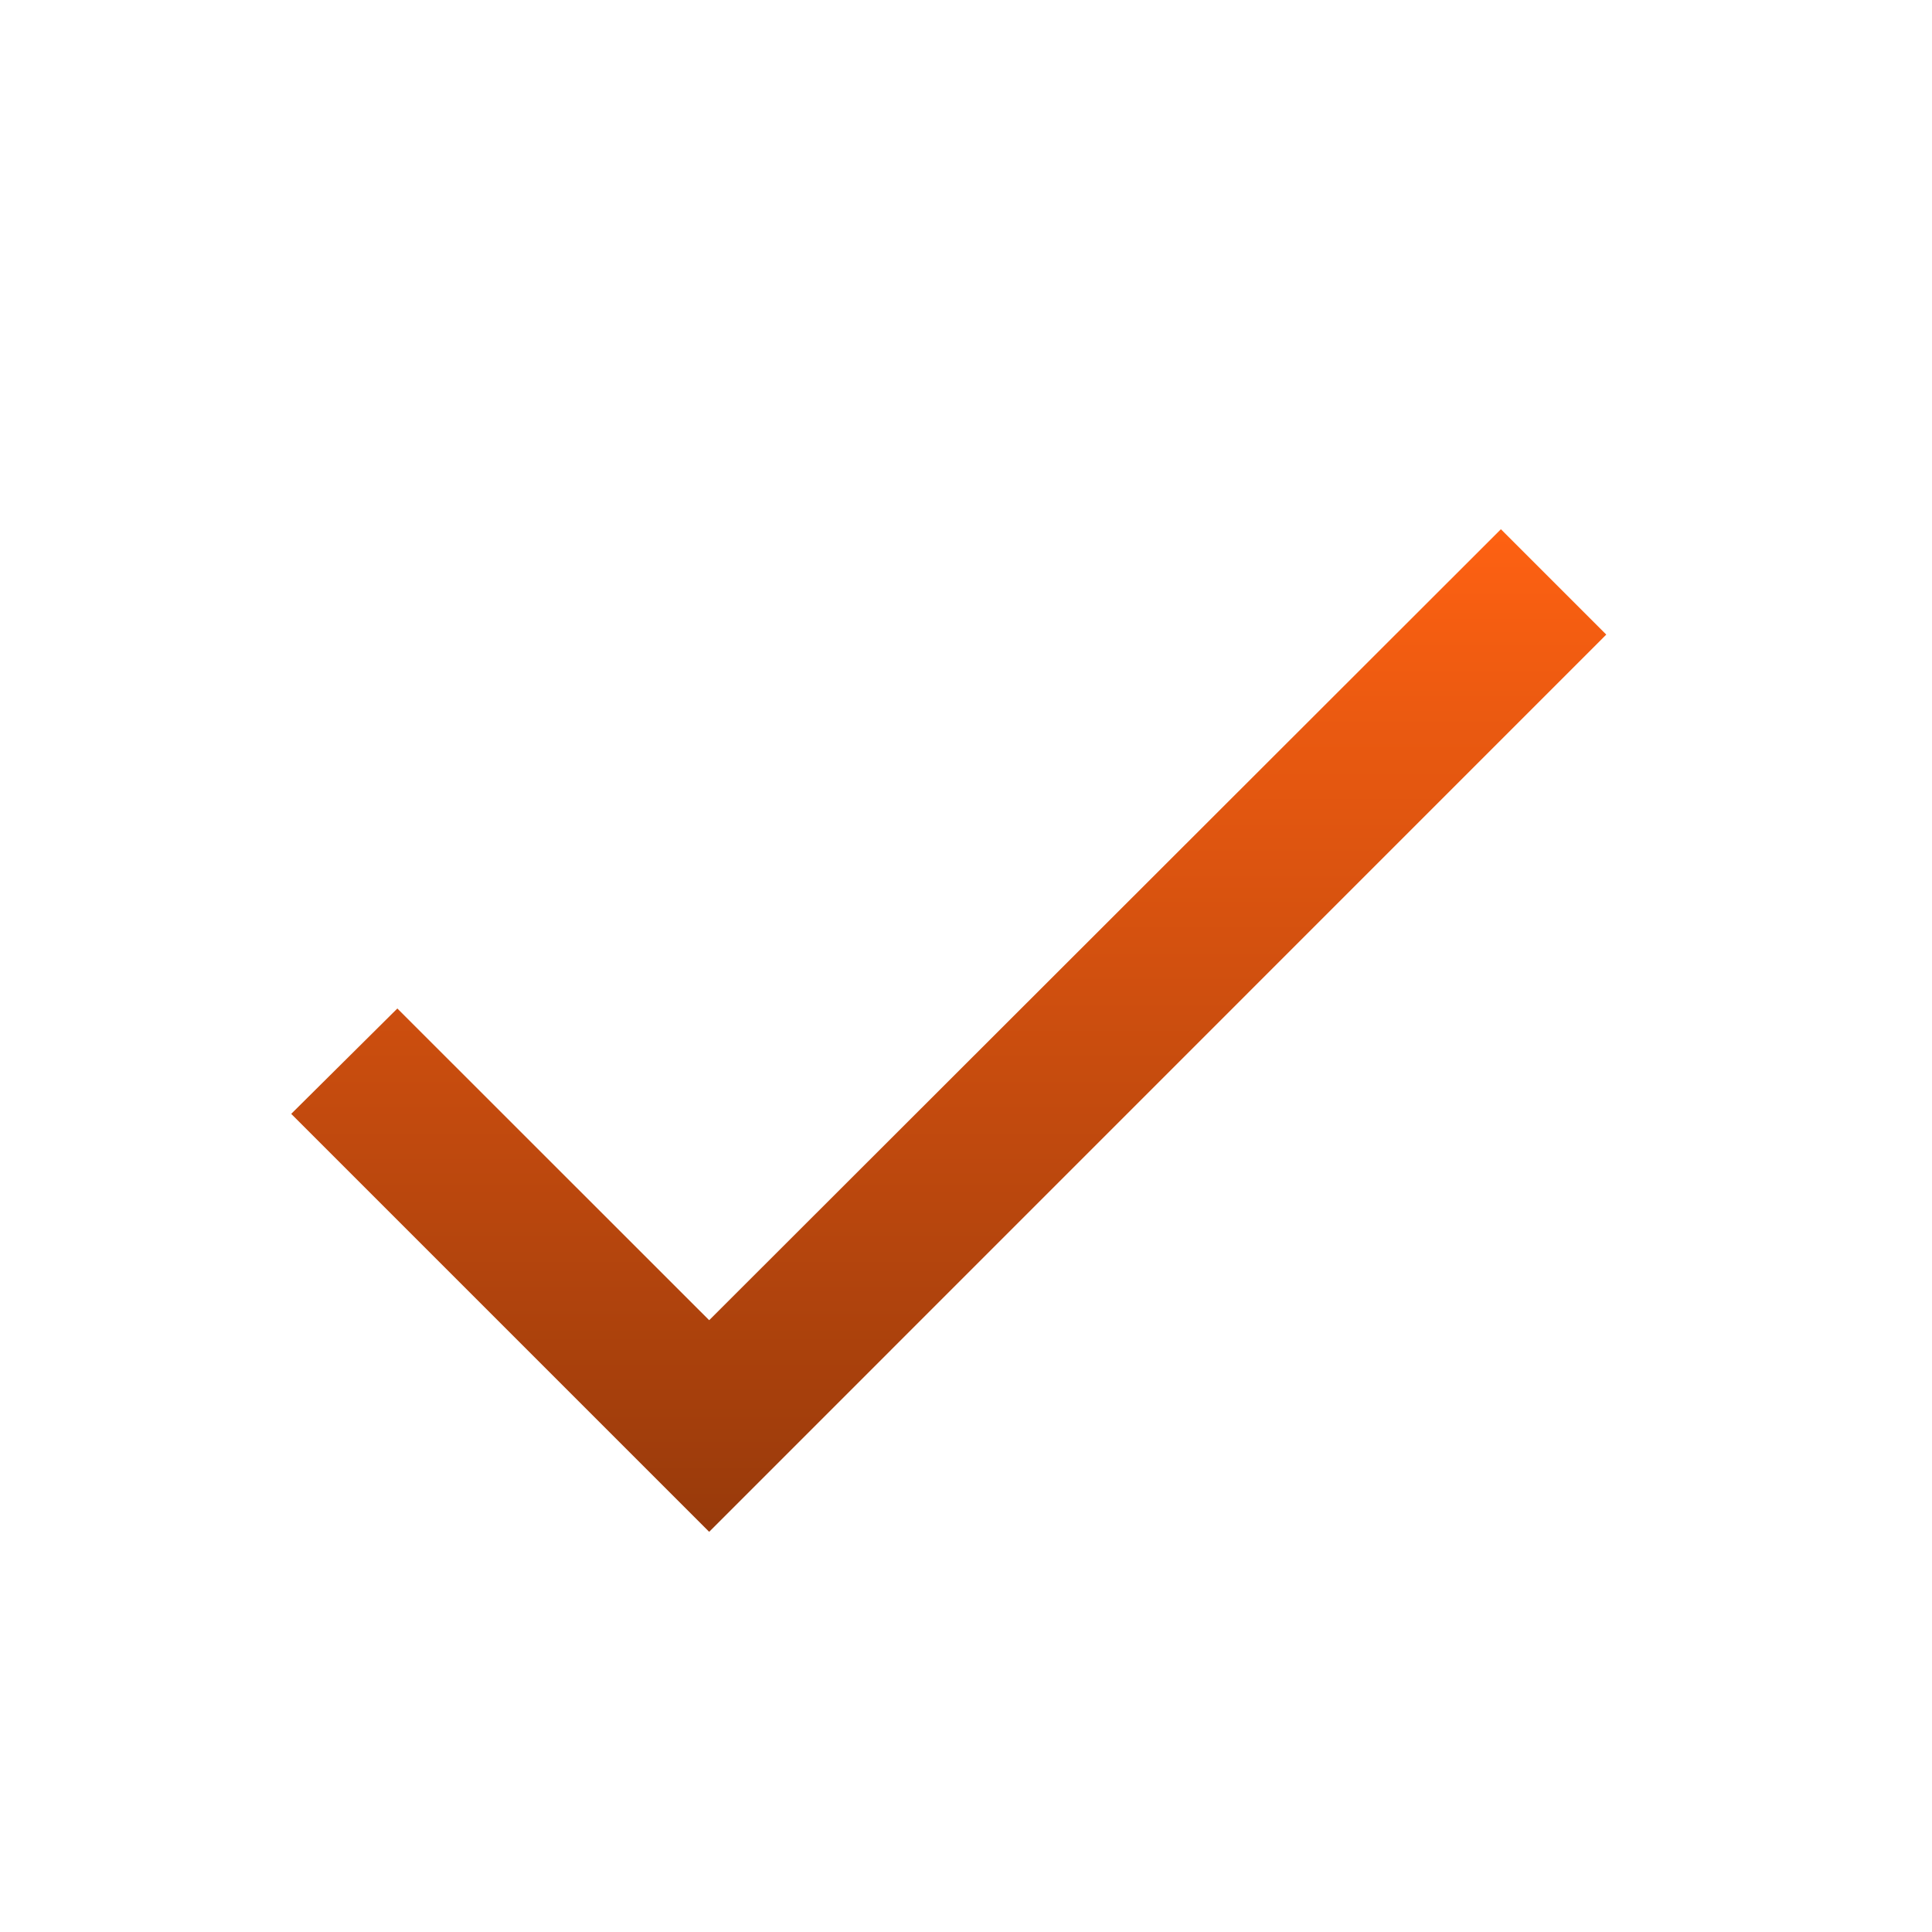 <svg width="15" height="15" viewBox="0 0 15 15" fill="none" xmlns="http://www.w3.org/2000/svg">
<g clip-path="url(#clip0_92_29246)">
<path d="M5.506 10.25L3.085 7.83L2.261 8.648L5.506 11.893L12.471 4.927L11.653 4.109L5.506 10.25Z" fill="url(#paint0_linear_92_29246)"/>
</g>
<defs>
<linearGradient id="paint0_linear_92_29246" x1="7.366" y1="4.109" x2="7.366" y2="11.893" gradientUnits="userSpaceOnUse">
<stop stop-color="#FE6112"/>
<stop offset="1" stop-color="#983A0B"/>
</linearGradient>
<clipPath id="clip0_92_29246">
<rect width="13.931" height="13.931" fill="white" transform="translate(0.282 0.864)"/>
</clipPath>
</defs>
</svg>
